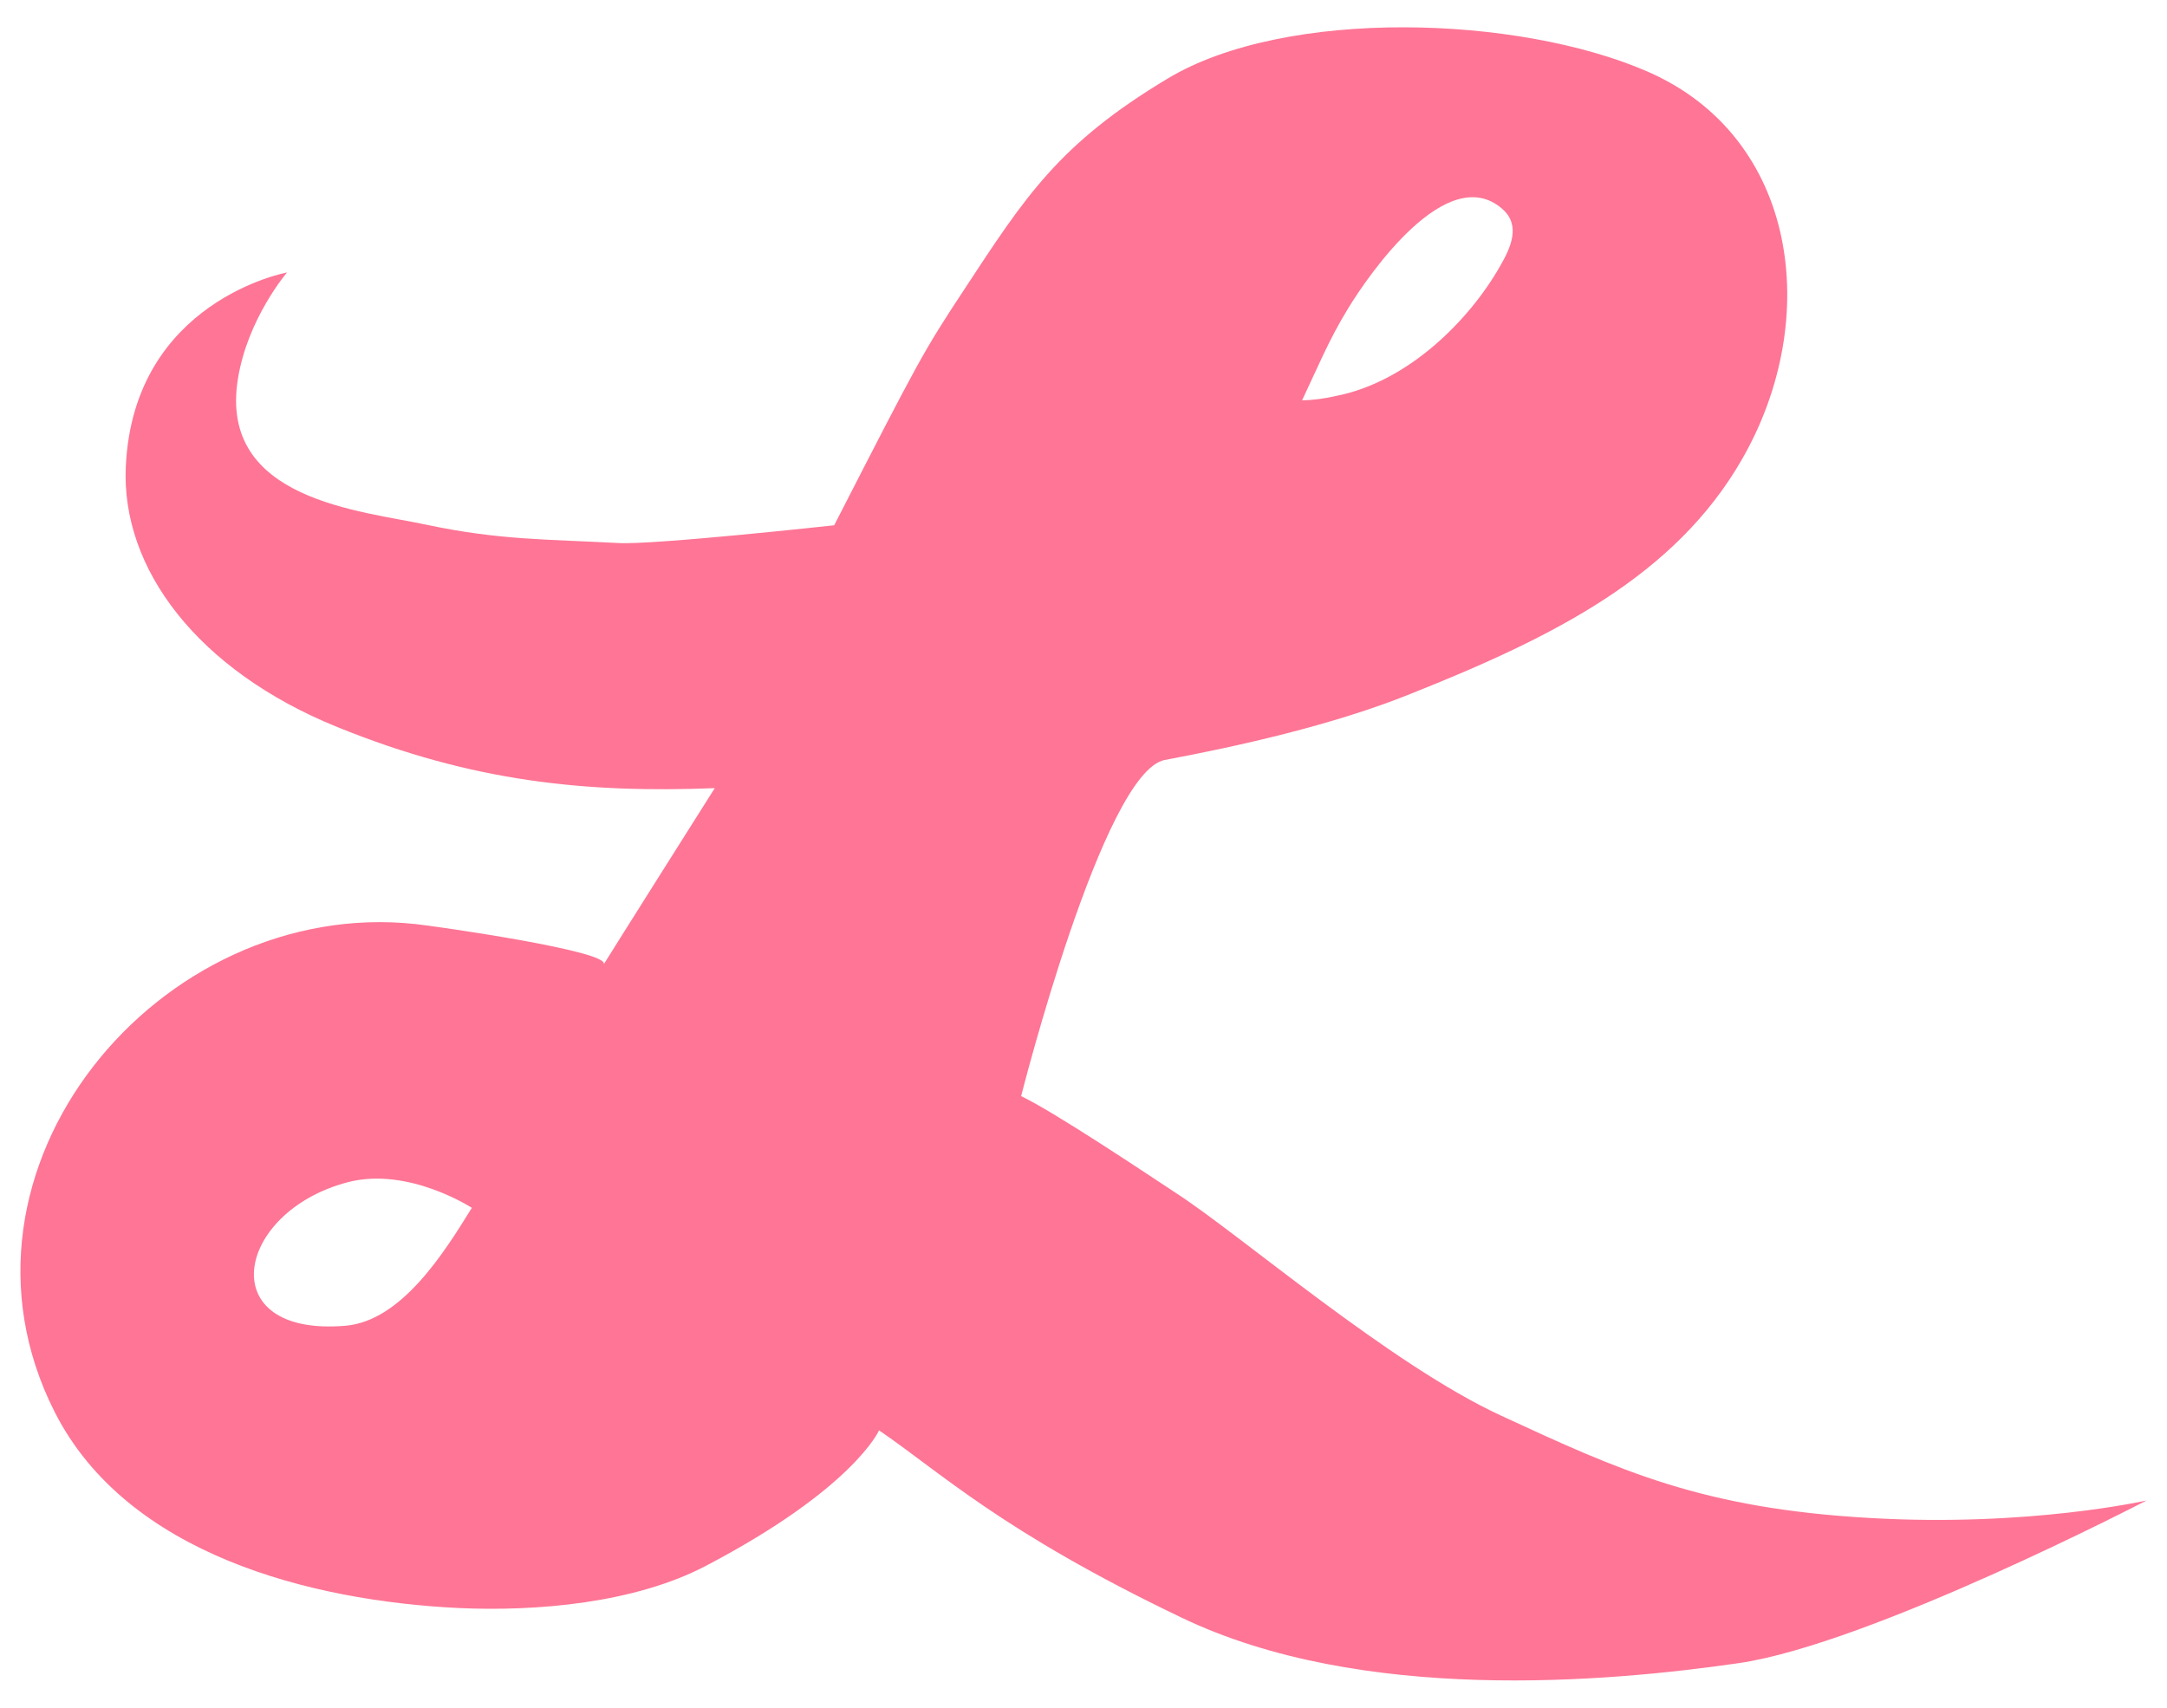 <?xml version="1.0" encoding="UTF-8"?>
<svg id="_レイヤー_1" data-name="レイヤー_1" xmlns="http://www.w3.org/2000/svg" version="1.1" viewBox="0 0 800 630.64">
  <!-- Generator: Adobe Illustrator 29.8.2, SVG Export Plug-In . SVG Version: 2.1.1 Build 3)  -->
  <defs>
    <style>
      .st0 {
        fill: #fe7595;
      }
    </style>
  </defs>
  <path id="_パス_2" data-name="パス_2" class="st0" d="M641.88,614.16c48.74-7.12,150.59-60.08,150.59-60.08,0,0-43.41,9.86-101.87,6.49-62.35-3.5-92.58-17.53-136.33-37.76-40.86-18.82-96.53-66.95-119.79-82.03-10.98-7.24-45.4-30.28-57.51-36,0,0,30.31-119.92,53.07-124.15,26.48-4.96,62.01-12.81,90.72-24.41,53.12-21.14,97.78-43.65,122.46-86.82,29.65-51.81,20.42-118.76-34.88-142.92-48.04-20.97-133.84-23.6-177.25,2.52-40.16,24.09-52.51,43.47-75.17,77.98-15.15,22.99-16.5,25.62-47.96,86.99,0,0-66.61,7.31-79.65,6.56-26.33-1.42-43.81-1.05-70.54-6.69-24.25-5.27-77.16-9-69.95-53.88,3.55-22.31,18.14-39.35,18.14-39.35,0,0-56.65,10.42-59.51,71.61-1.81,37.76,26.53,75.34,78.05,96.25,50.03,20.35,92.21,24.41,139.37,22.57-.1.13-40.99,64.93-41.02,65.12,3.04-4.92-62.84-14.24-69.36-14.92-94.67-10.23-178.61,90.61-133.32,180.14,26.67,52.67,94.63,69.78,149.11,72.42,28.91,1.35,65.15-1.83,91.32-15.58,54.66-28.63,63.92-50.03,63.92-50.03,22.81,15.58,45.29,37.35,111.68,69.16,66.45,31.89,157.01,23.85,205.72,16.8h-.04ZM497.52,114.17c7.94-13.11,36.76-54.63,57.02-37.09,7.18,6.19,2.98,14.72-.79,21.28-11.31,19.86-33.94,42.74-60.66,47.88-4.07.96-8.22,1.49-12.4,1.61,5.73-12.1,9.85-22.26,16.82-33.66h0ZM128.45,436.54c22.34-5.78,45.74,9.48,45.74,9.48-10.12,16.38-25.84,41.7-46.59,43.54-49.33,4.23-41.04-42.06.86-53.02h-.01Z"/>
</svg>